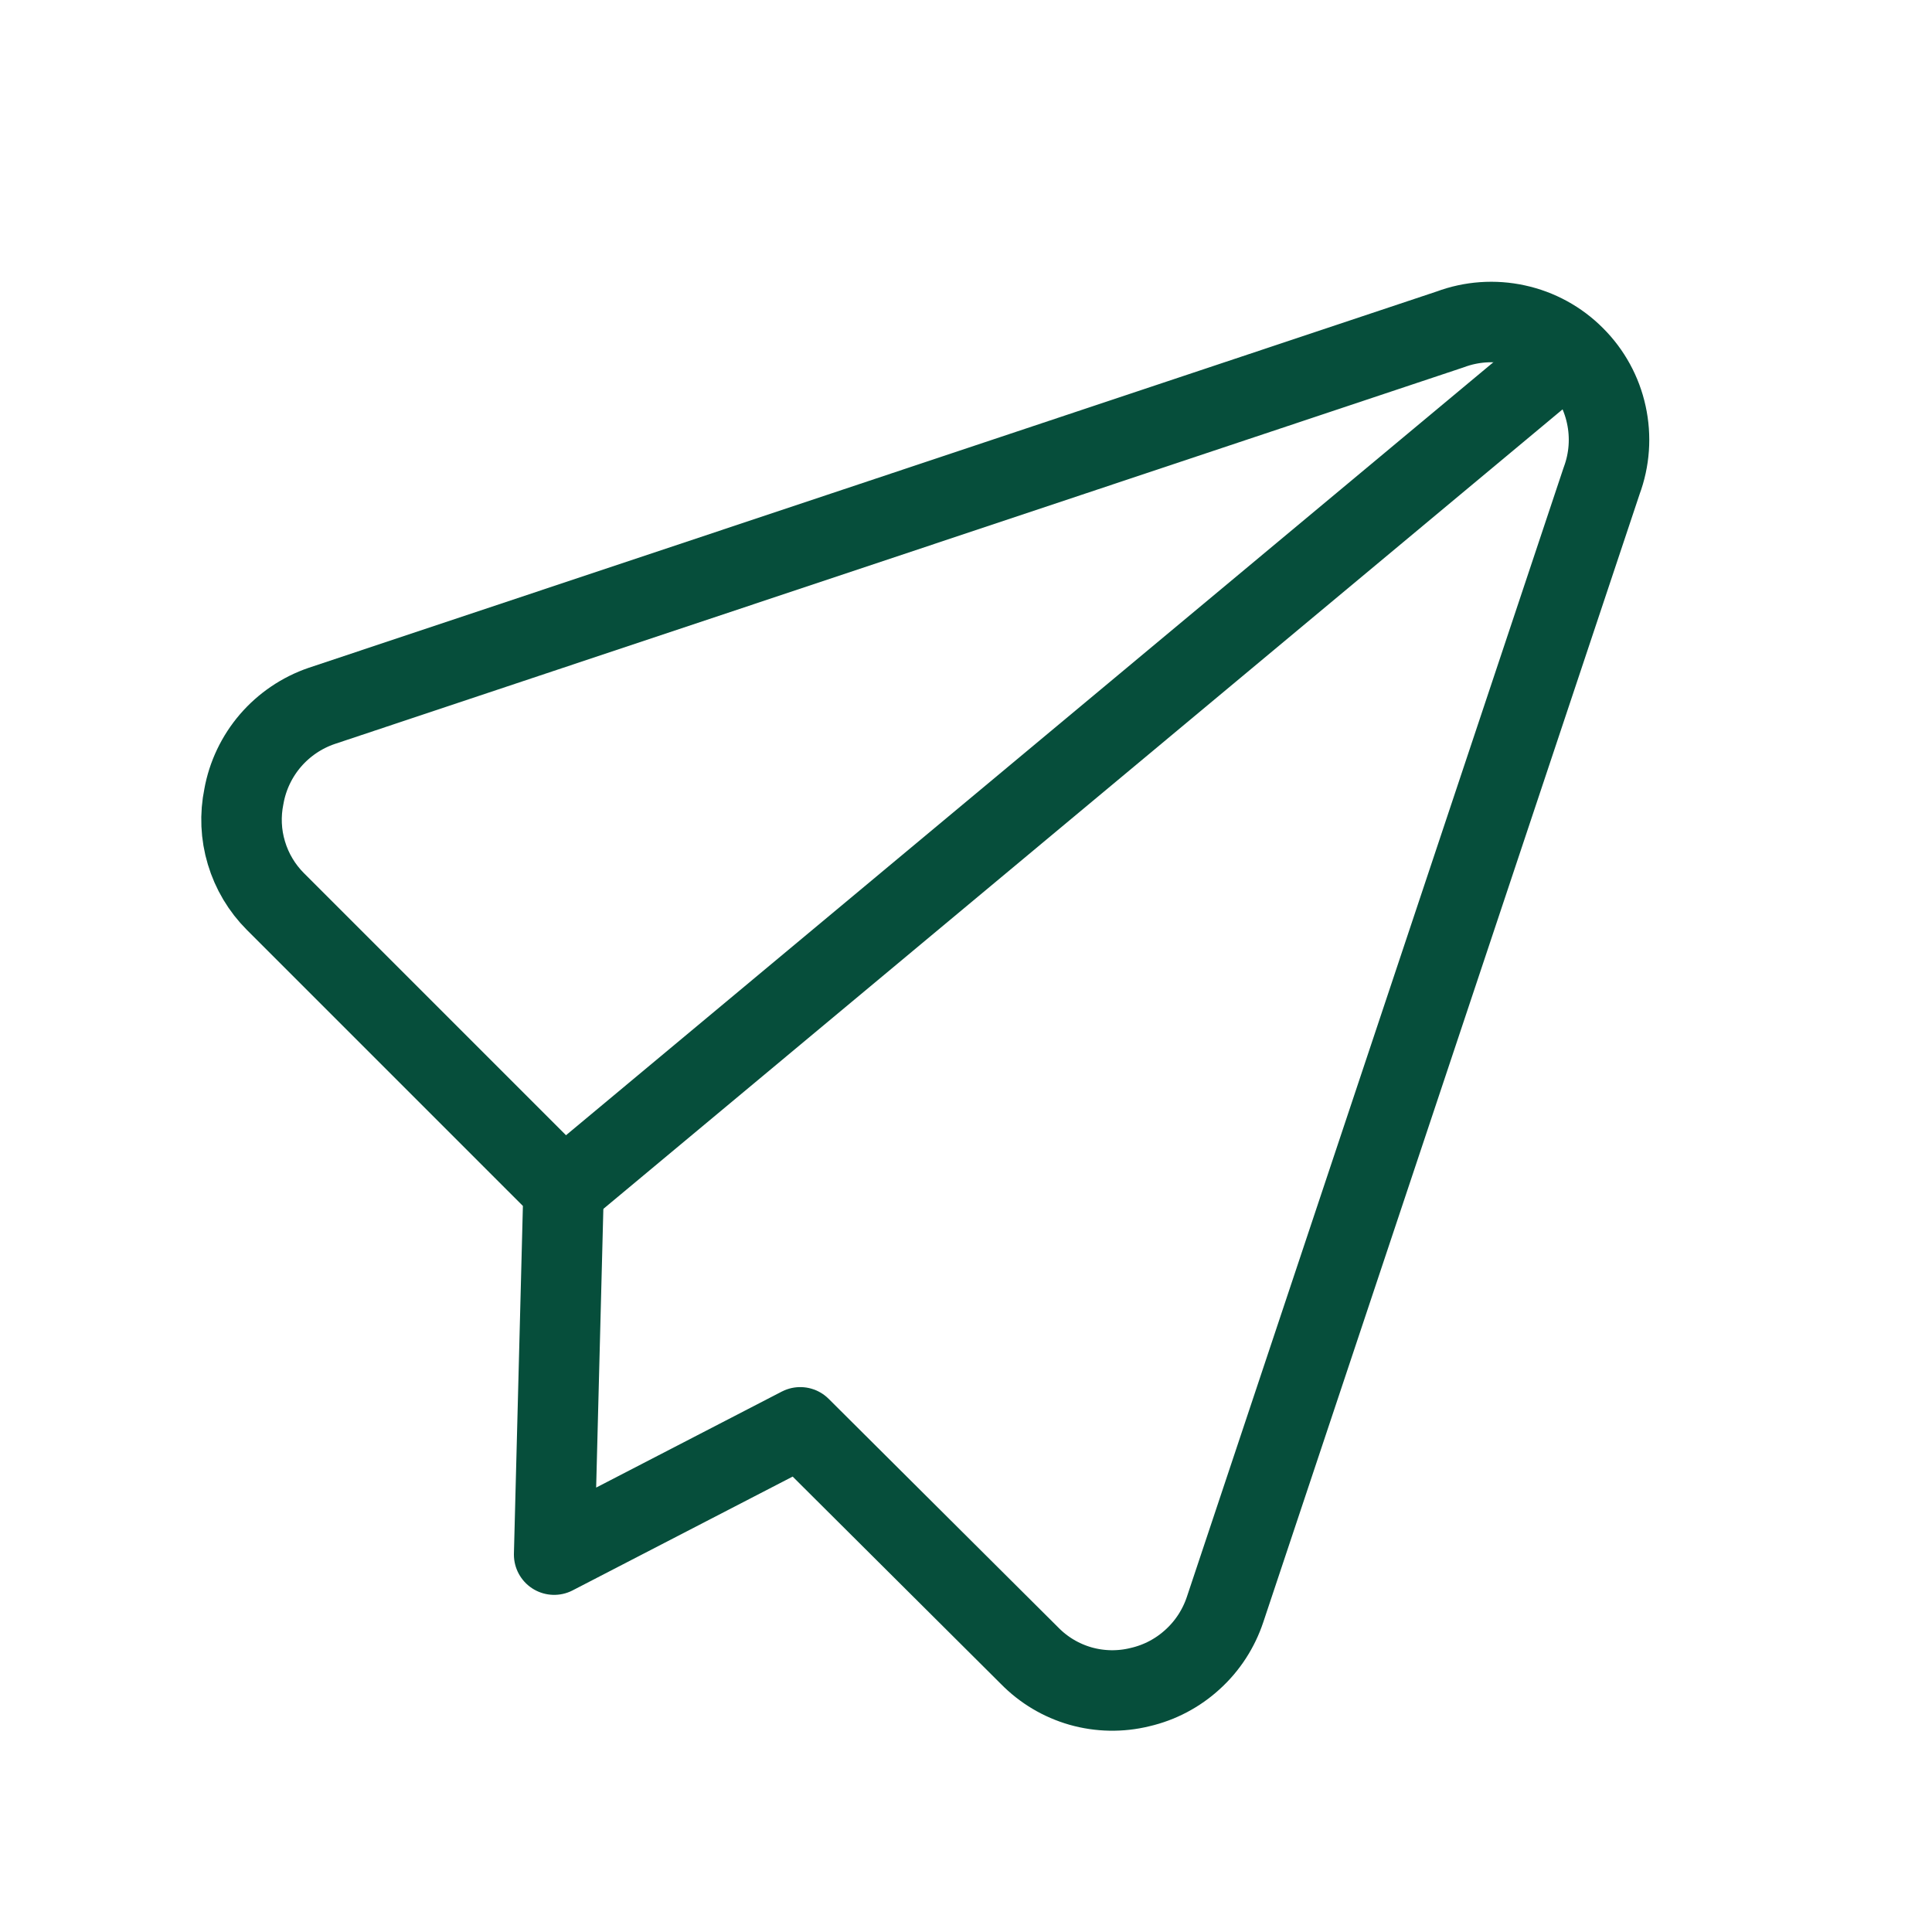 <svg width="24" height="24" viewBox="0 0 24 24" fill="none" xmlns="http://www.w3.org/2000/svg">
<rect width="24" height="24" fill="white"/>
<path d="M9.941 17.731L12.789 20.567C12.964 20.746 13.182 20.876 13.423 20.945C13.663 21.013 13.918 21.018 14.161 20.958C14.405 20.902 14.631 20.783 14.816 20.613C15.002 20.444 15.14 20.23 15.219 19.992L19.896 5.973C19.994 5.71 20.014 5.425 19.954 5.151C19.895 4.878 19.758 4.627 19.559 4.429C19.361 4.23 19.11 4.093 18.837 4.034C18.563 3.974 18.278 3.994 18.015 4.092L3.996 8.769C3.75 8.853 3.53 9.002 3.36 9.199C3.19 9.397 3.076 9.636 3.03 9.892C2.982 10.126 2.992 10.367 3.061 10.595C3.129 10.823 3.253 11.031 3.421 11.199L7.001 14.779L6.884 19.312L9.941 17.731Z" stroke="#064E3B" stroke-linecap="round" stroke-linejoin="round"/>
<path d="M19.477 4.379L7 14.779" stroke="#064E3B" stroke-linecap="round" stroke-linejoin="round"/>
</svg>
